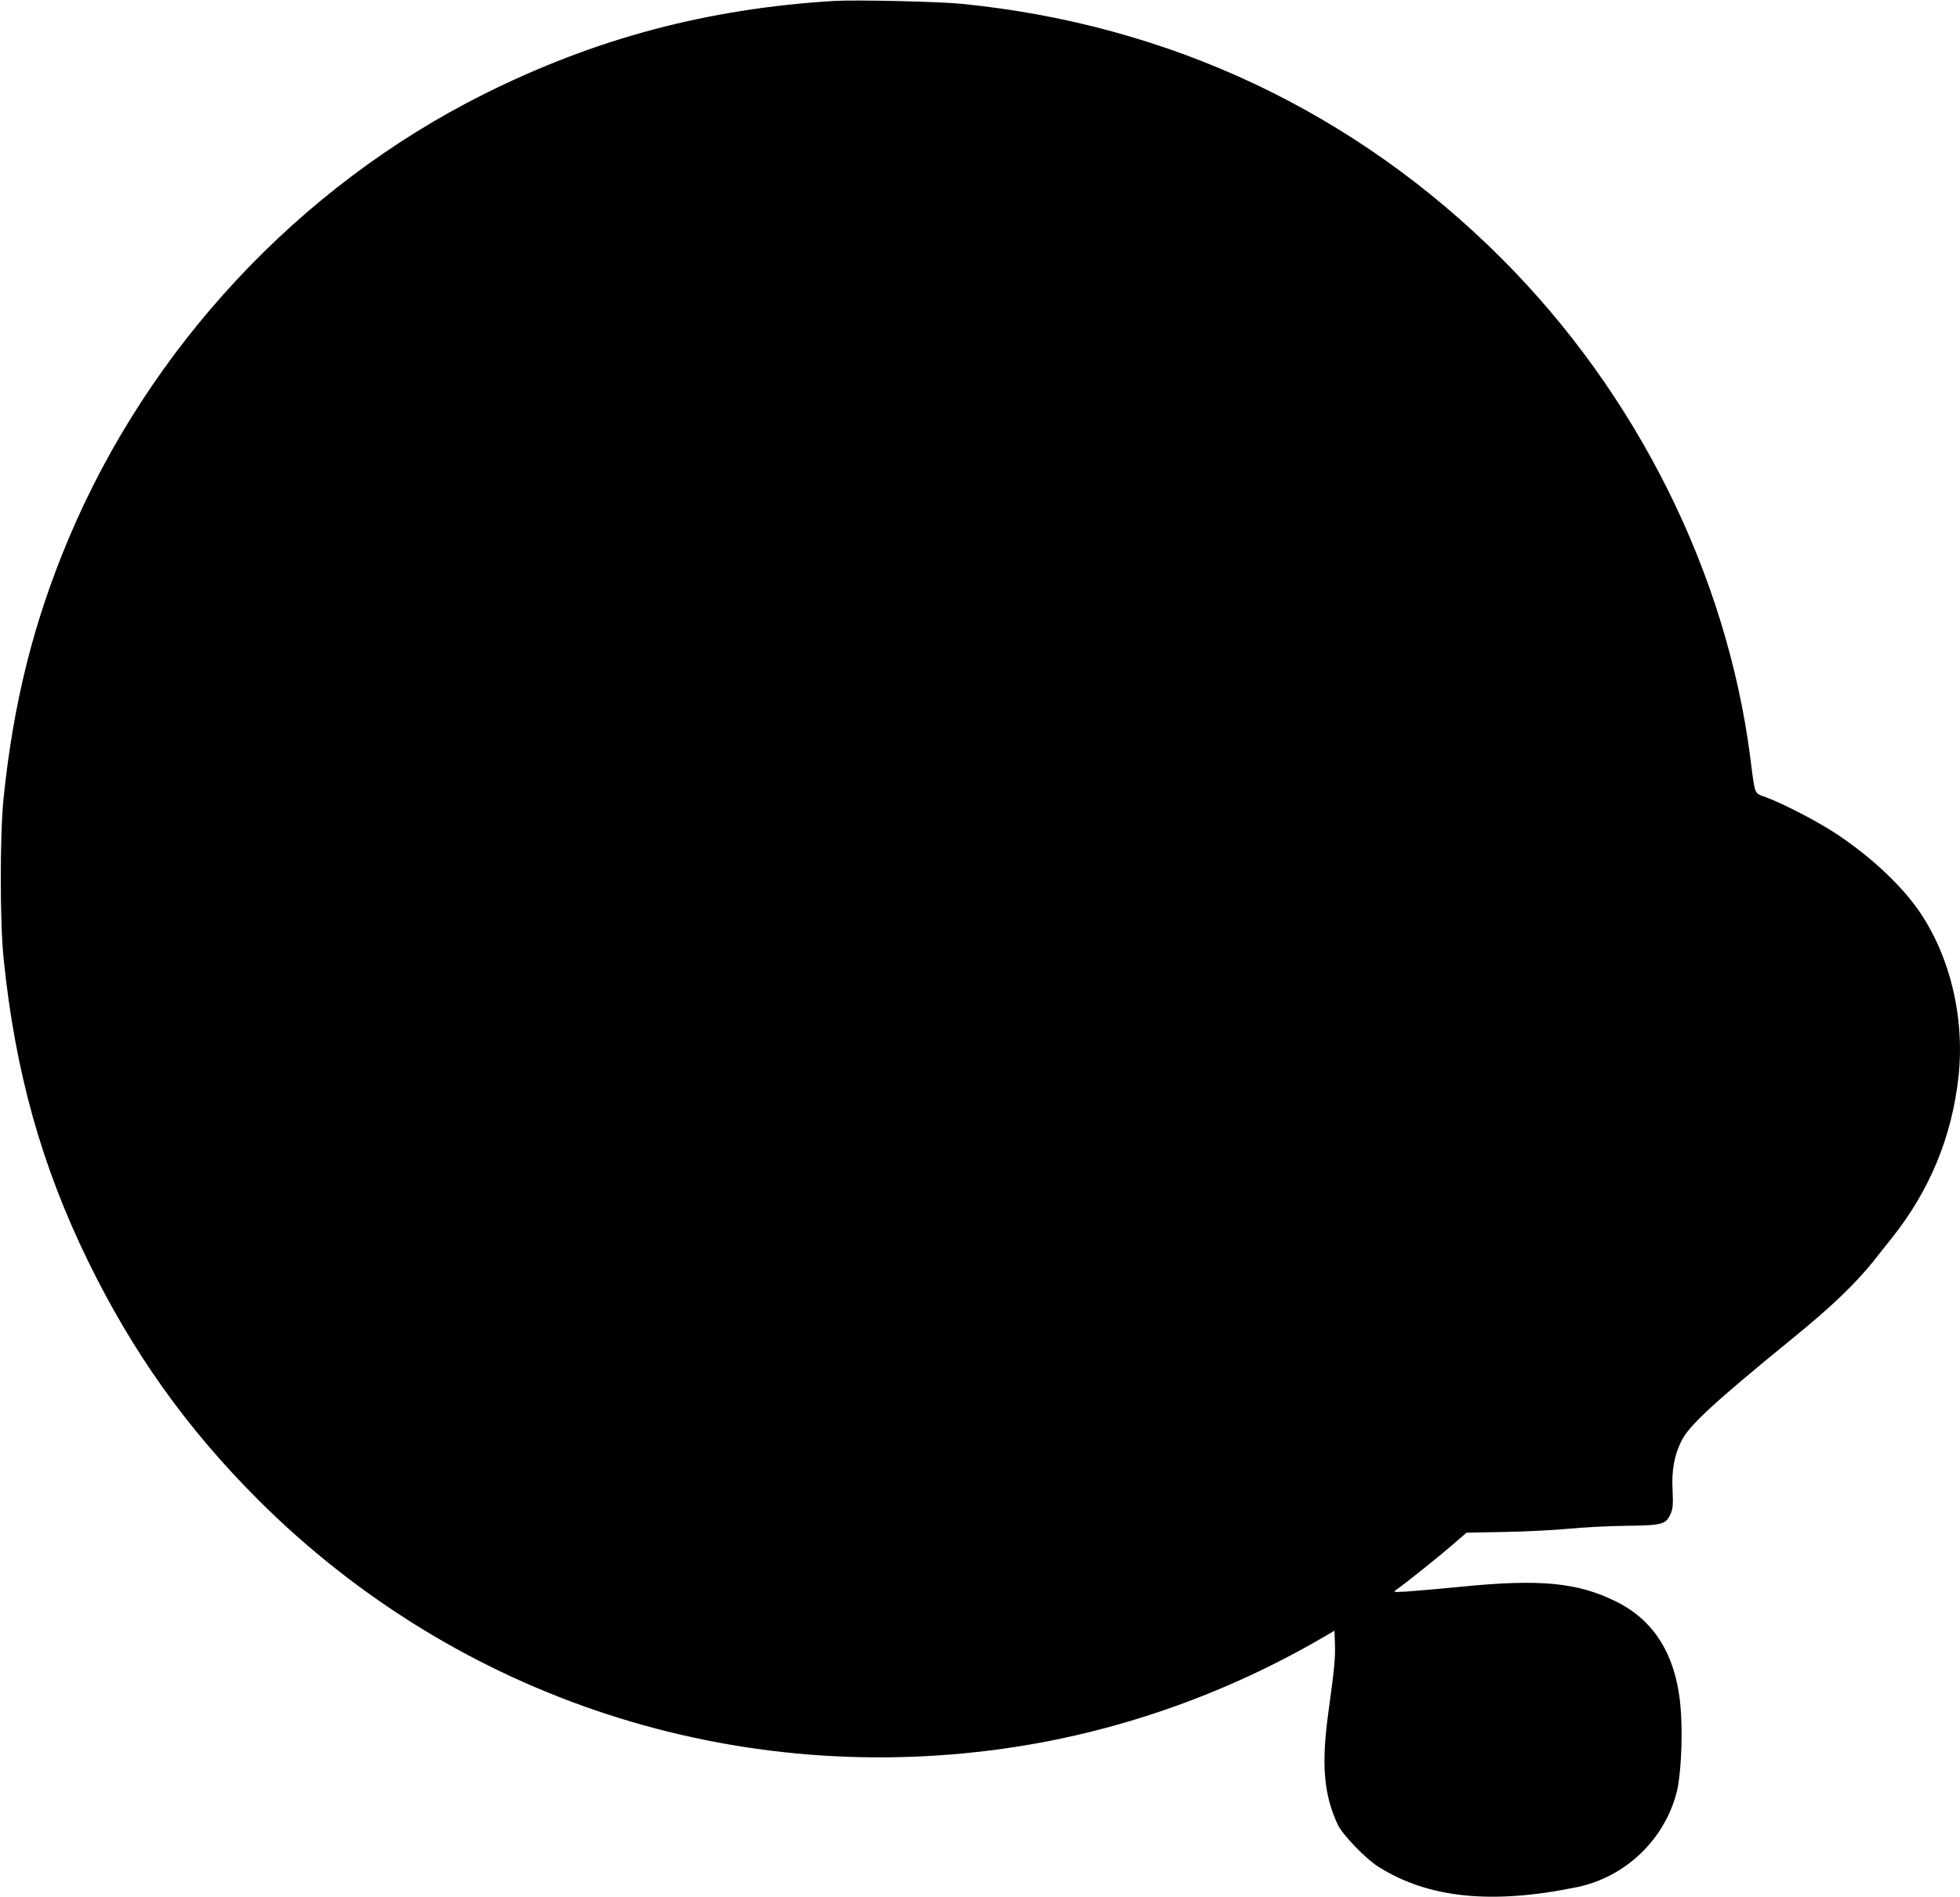 <?xml version="1.0" standalone="no"?>
<!DOCTYPE svg PUBLIC "-//W3C//DTD SVG 20010904//EN"
 "http://www.w3.org/TR/2001/REC-SVG-20010904/DTD/svg10.dtd">
<svg version="1.0" xmlns="http://www.w3.org/2000/svg"
 width="1280pt" height="1239pt" viewBox="0 0 1280 1239"
 preserveAspectRatio="xMidYMid meet">
<g transform="translate(0,1239) scale(0.1,-0.1)"
fill="#000000" stroke="none">
<path d="M5450 12384 c-829 -50 -1563 -245 -2292 -610 -1205 -603 -2186 -1655
-2711 -2905 -228 -542 -360 -1071 -424 -1696 -24 -239 -24 -812 1 -1048 76
-739 247 -1348 550 -1970 293 -600 645 -1094 1111 -1560 1303 -1302 3124
-1896 4947 -1615 703 109 1387 353 2013 718 l70 41 3 -87 c3 -92 -3 -157 -43
-447 -47 -339 -30 -538 62 -734 31 -65 182 -222 265 -274 326 -206 744 -248
1301 -132 313 66 568 310 647 620 26 99 39 340 28 515 -21 357 -161 598 -421
728 -253 126 -496 150 -1017 98 -140 -14 -298 -27 -350 -31 -93 -5 -94 -5 -70
12 67 48 276 215 361 289 l96 83 249 5 c137 2 326 12 419 21 94 9 262 18 375
19 237 3 259 9 290 78 15 35 17 58 13 153 -7 129 10 225 56 320 49 102 209
250 726 672 256 208 414 360 536 513 19 25 69 88 111 140 249 312 394 661 438
1055 43 388 -56 798 -264 1094 -118 167 -311 347 -531 493 -120 80 -343 196
-465 242 -76 28 -67 5 -100 261 -155 1198 -739 2371 -1621 3254 -958 959
-2169 1531 -3529 1666 -148 15 -691 27 -830 19z"/>
</g>
</svg>
